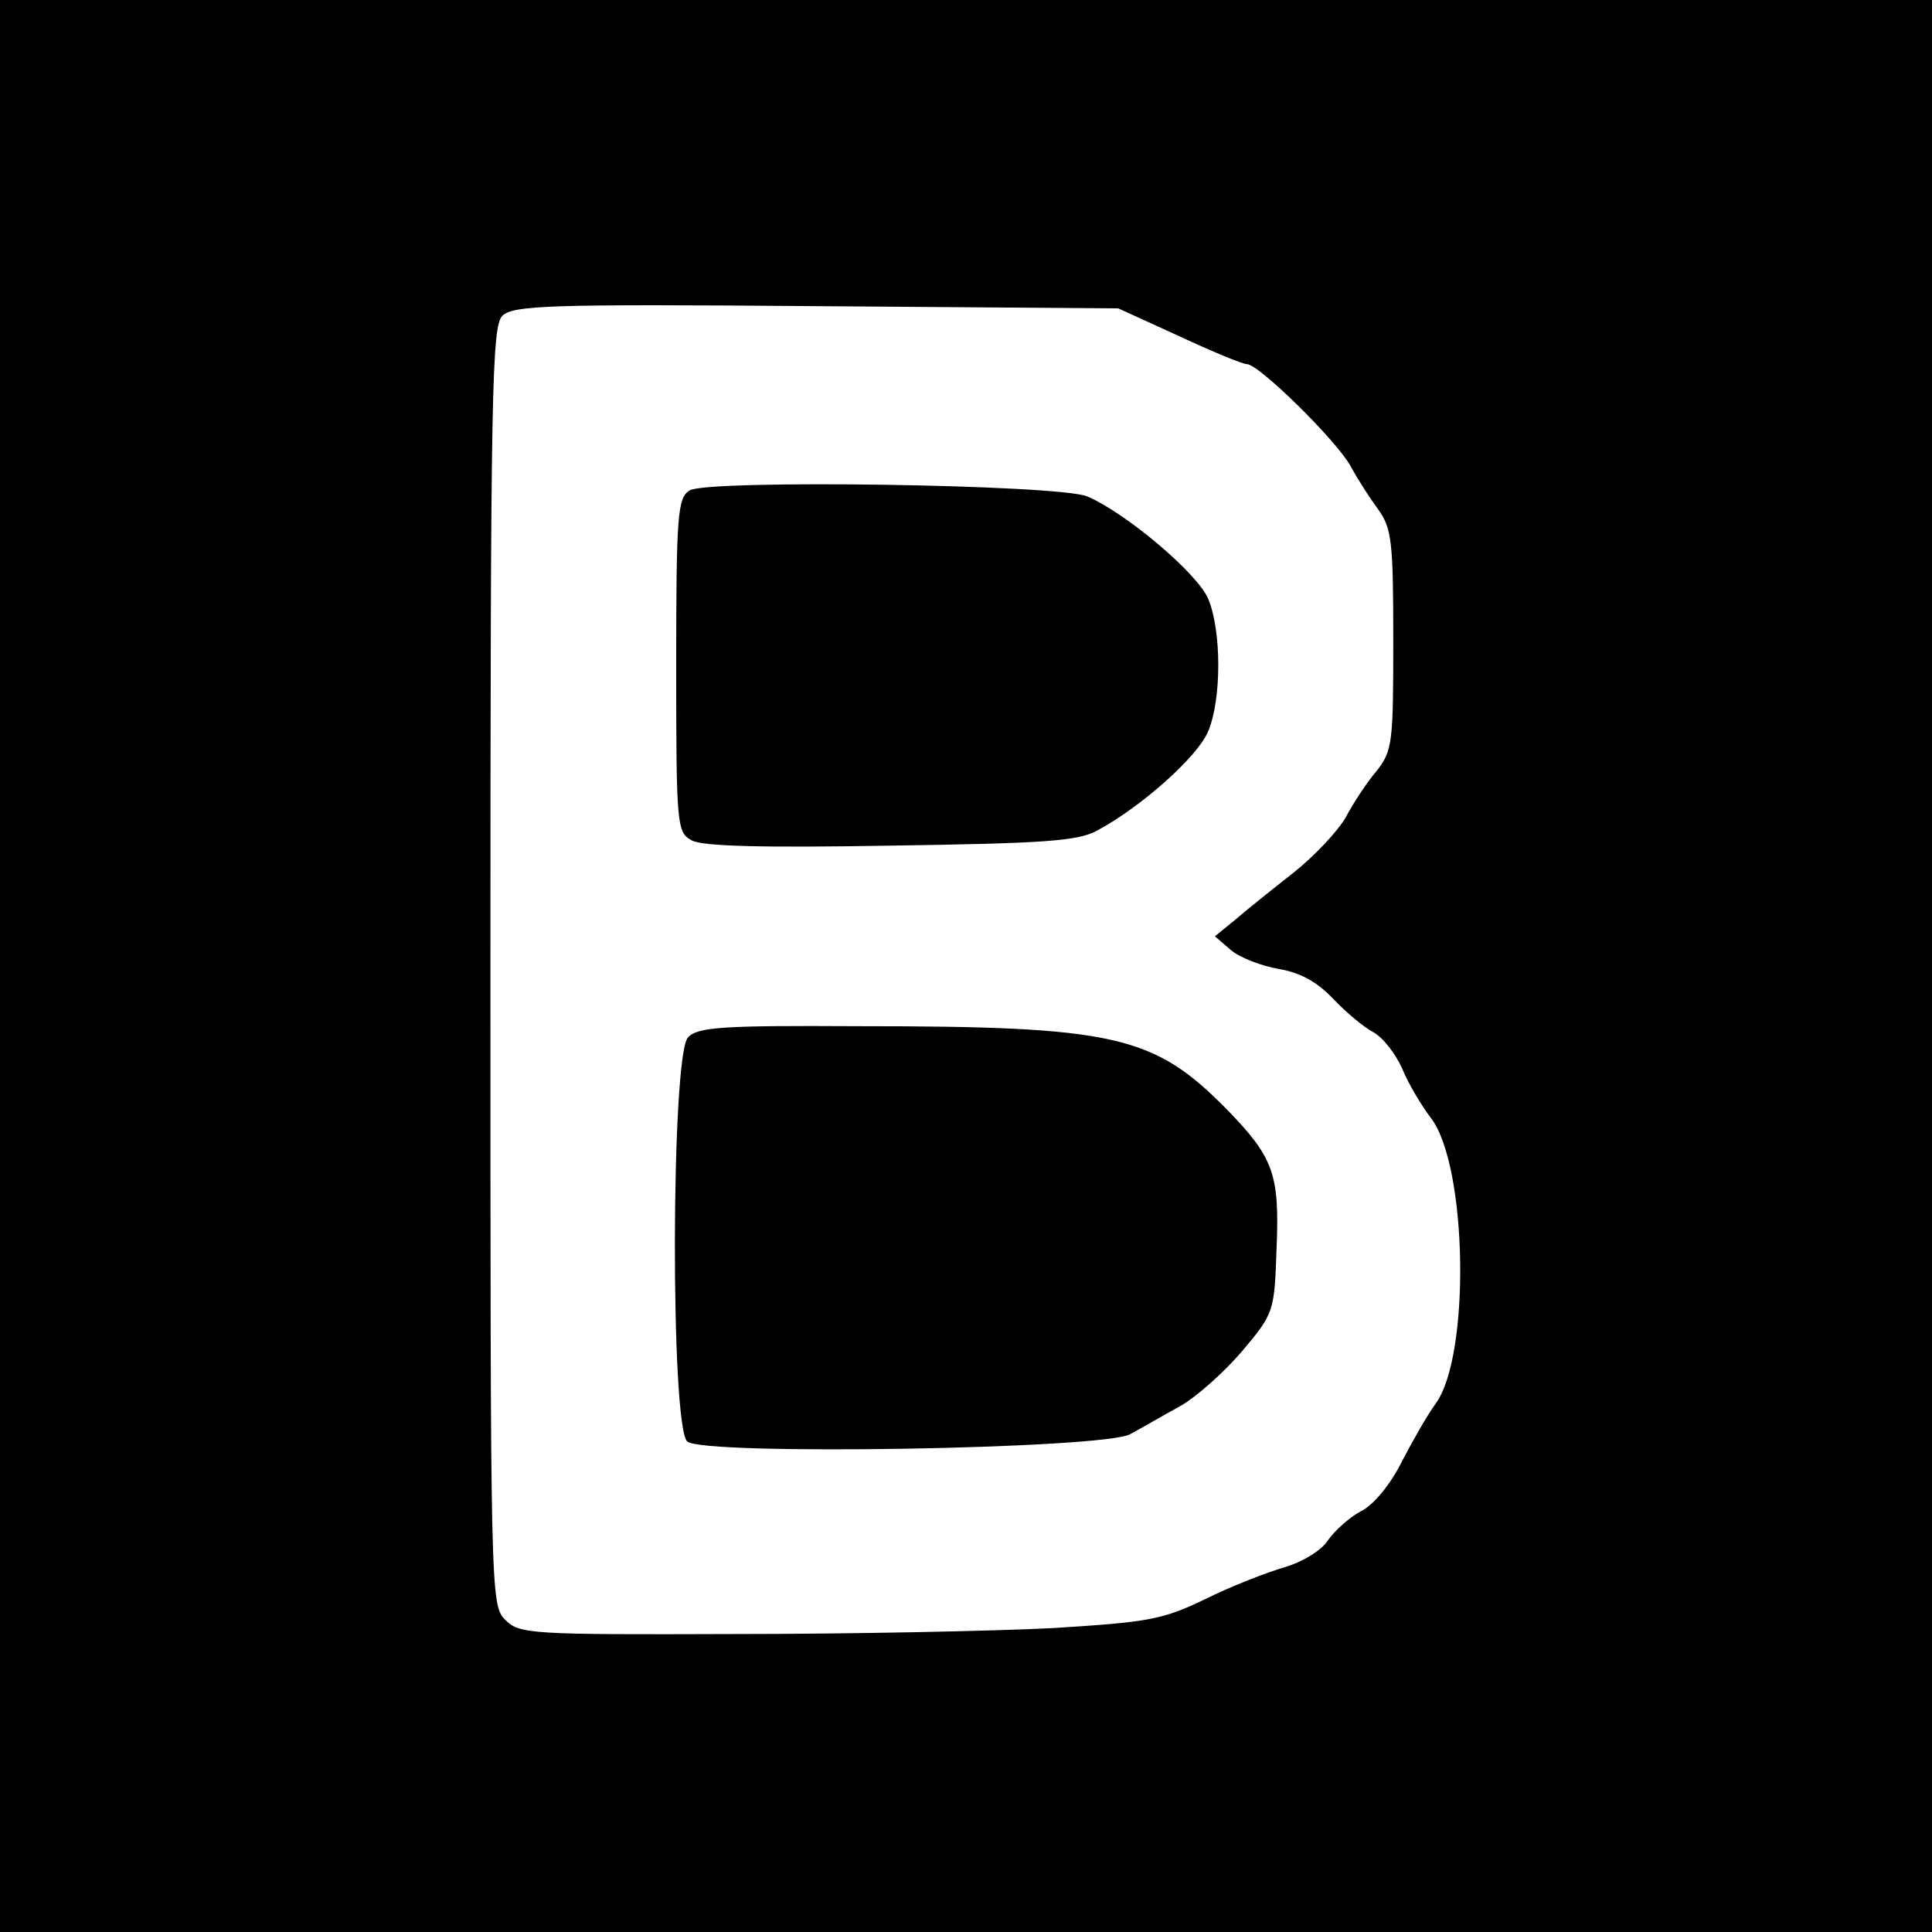 <?xml version="1.0" standalone="no"?>
<!DOCTYPE svg PUBLIC "-//W3C//DTD SVG 20010904//EN"
 "http://www.w3.org/TR/2001/REC-SVG-20010904/DTD/svg10.dtd">
<svg version="1.0" xmlns="http://www.w3.org/2000/svg"
 width="260pt" height="260pt" viewBox="0 0 260 260"
 preserveAspectRatio="xMidYMid meet">
<g transform="translate(0,260) scale(0.1,-0.1)"
fill="#000000" stroke="none">
<path d="M0 1300 l0 -1300 1300 0 1300 0 0 1300 0 1300 -1300 0 -1300 0 0
-1300z m1586 848 c45 -21 86 -38 92 -38 16 0 121 -103 140 -138 9 -17 26 -43
37 -58 18 -25 20 -44 20 -175 0 -138 -1 -149 -22 -176 -13 -15 -32 -44 -42
-63 -11 -19 -43 -53 -71 -75 -28 -22 -63 -50 -78 -63 l-27 -22 22 -19 c12 -10
41 -21 64 -25 29 -5 51 -17 73 -40 17 -18 42 -39 54 -45 13 -7 30 -29 39 -49
8 -20 26 -50 39 -67 49 -65 53 -320 6 -384 -11 -15 -31 -50 -46 -79 -15 -30
-38 -58 -55 -66 -15 -8 -35 -26 -44 -39 -8 -13 -34 -29 -58 -36 -24 -7 -73
-26 -107 -43 -58 -28 -77 -31 -205 -39 -78 -4 -271 -8 -429 -8 -275 -1 -289 0
-308 19 -20 20 -20 33 -20 879 0 780 2 861 16 876 15 14 59 16 423 13 l406 -3
81 -37z"/>
<path d="M928 1940 c-16 -10 -18 -32 -18 -235 0 -218 1 -225 21 -236 15 -8 96
-10 268 -7 205 3 251 6 277 20 60 32 136 100 150 134 18 43 18 135 0 178 -14
34 -111 116 -163 138 -38 16 -511 23 -535 8z"/>
<path d="M926 1204 c-23 -22 -24 -525 -1 -544 23 -19 561 -10 596 10 15 8 44
25 66 37 22 12 60 46 84 74 44 52 44 54 47 140 4 98 -4 121 -65 184 -100 102
-150 114 -500 114 -179 1 -214 -1 -227 -15z"/>
</g>
</svg>
